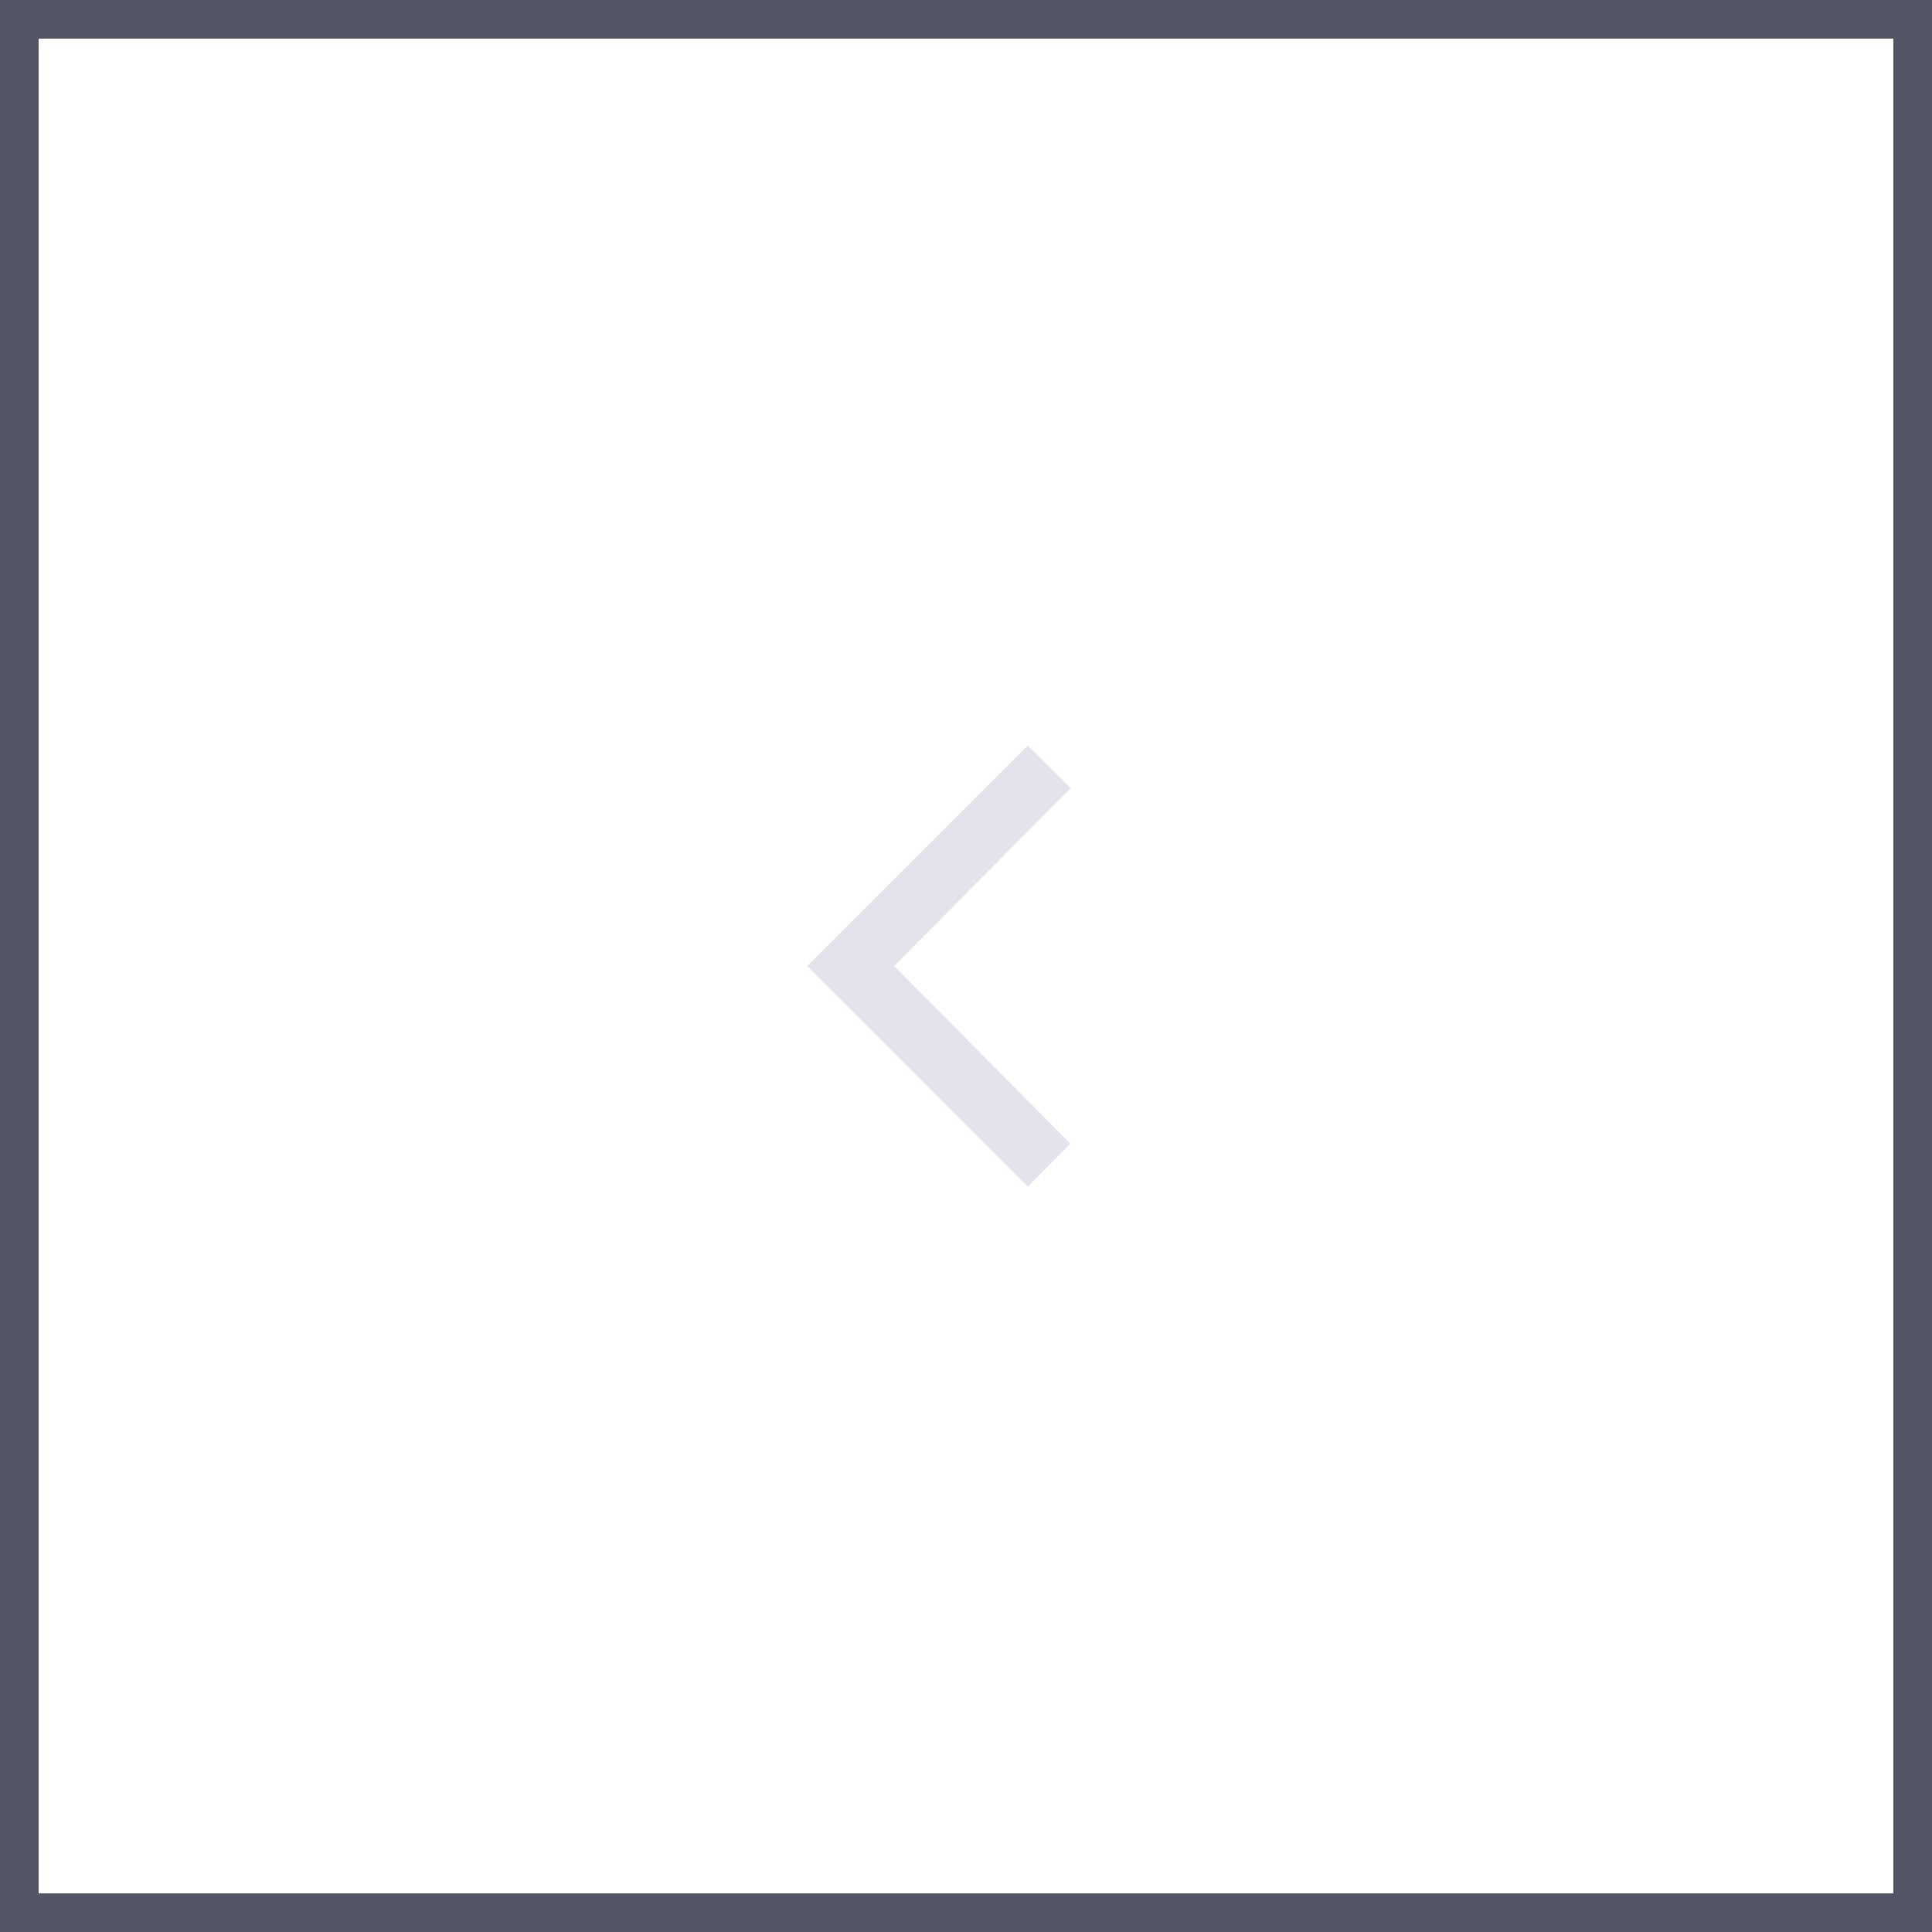<svg width="50" height="50" viewBox="0 0 50 50" fill="none" xmlns="http://www.w3.org/2000/svg">
<path d="M21.599 25L26.599 20L27 20.398L22.435 25L26.997 29.599L26.599 30L22 25.398L21.884 25.283H21.881L21.599 25Z" fill="#E2E3EB" stroke="#E2E3EB" stroke-miterlimit="10"/>
<rect x="-0.5" y="0.5" width="49" height="49" transform="matrix(-1 0 0 1 49 0)" stroke="#525564"/>
</svg>
